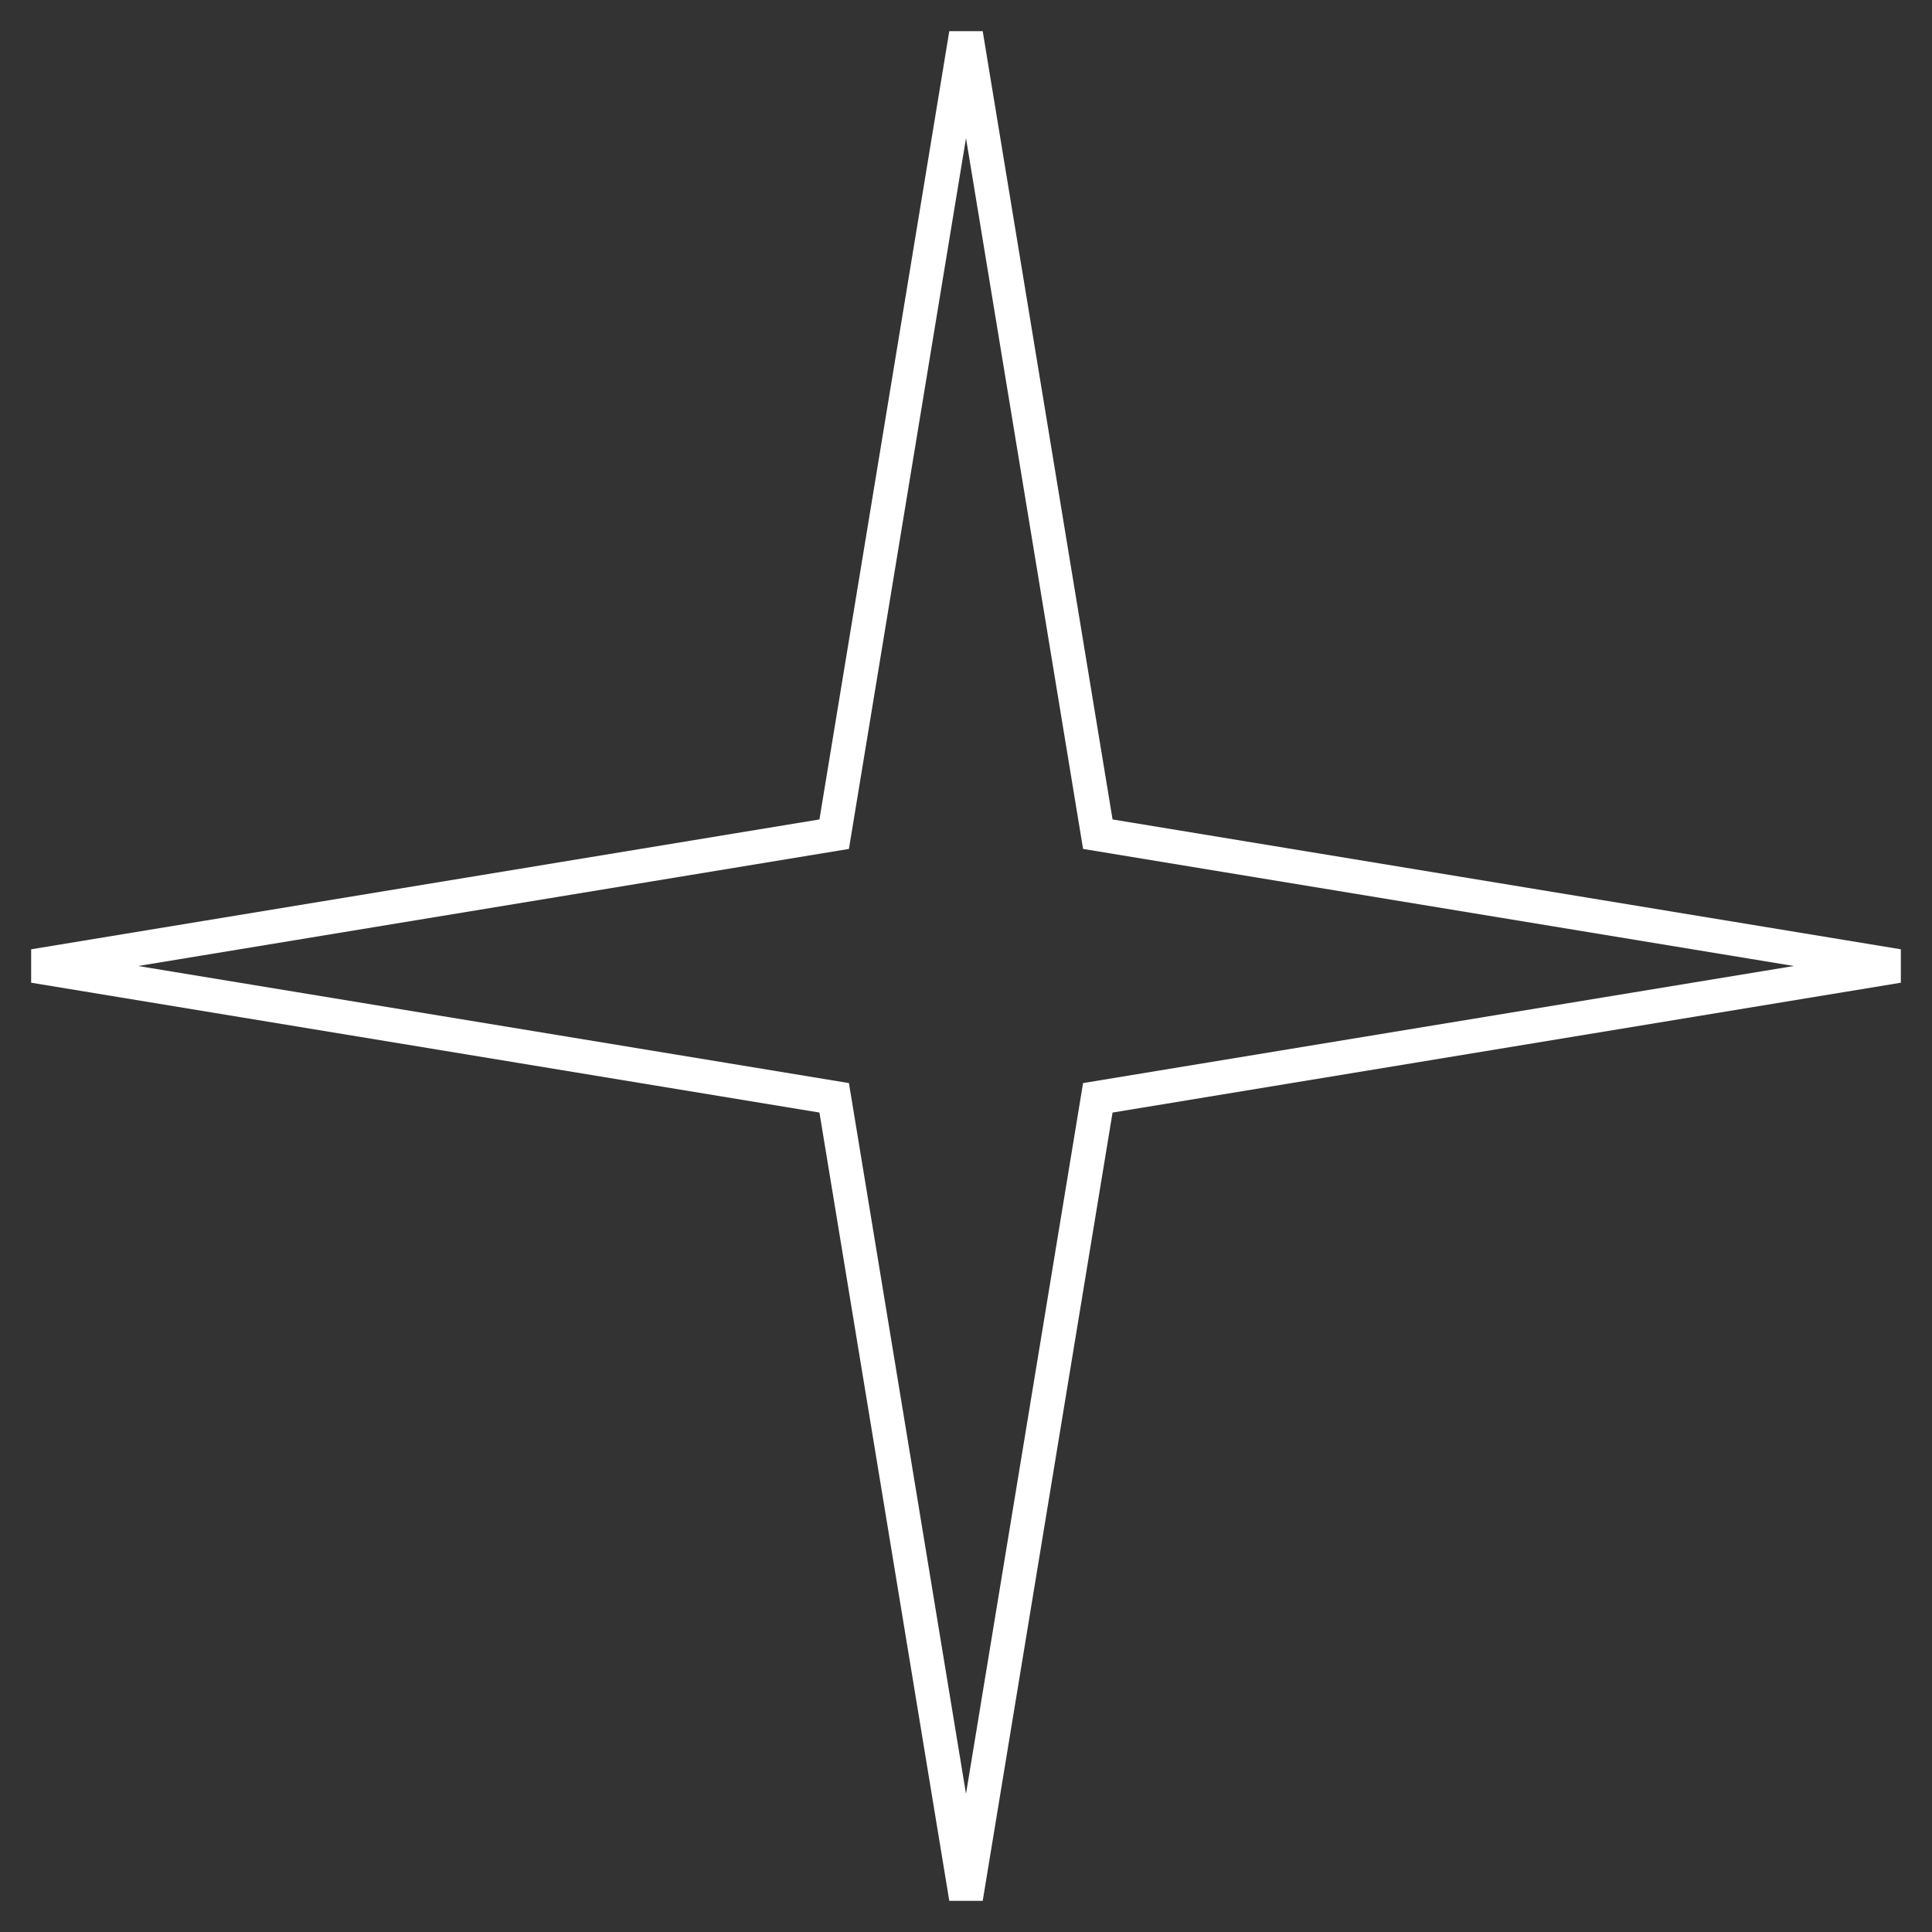 <svg width="57" height="57" viewBox="0 0 57 57" fill="none" xmlns="http://www.w3.org/2000/svg">
<rect x="0" y="0" width="57" height="57" fill="#333333" stroke="none"/>
<path fill-rule="evenodd" clip-rule="evenodd" d="M28.5 4.076L25.046 25.046L4.076 28.5L25.046 31.954L28.5 52.923L31.954 31.954L52.924 28.5L31.954 25.046L28.5 4.076ZM24.176 24.176L28.007 0.919H28.993L32.824 24.176L56.081 28.007V28.993L32.824 32.824L28.993 56.081H28.007L24.176 32.824L0.919 28.993V28.007L24.176 24.176Z" fill="white"/>
</svg>
